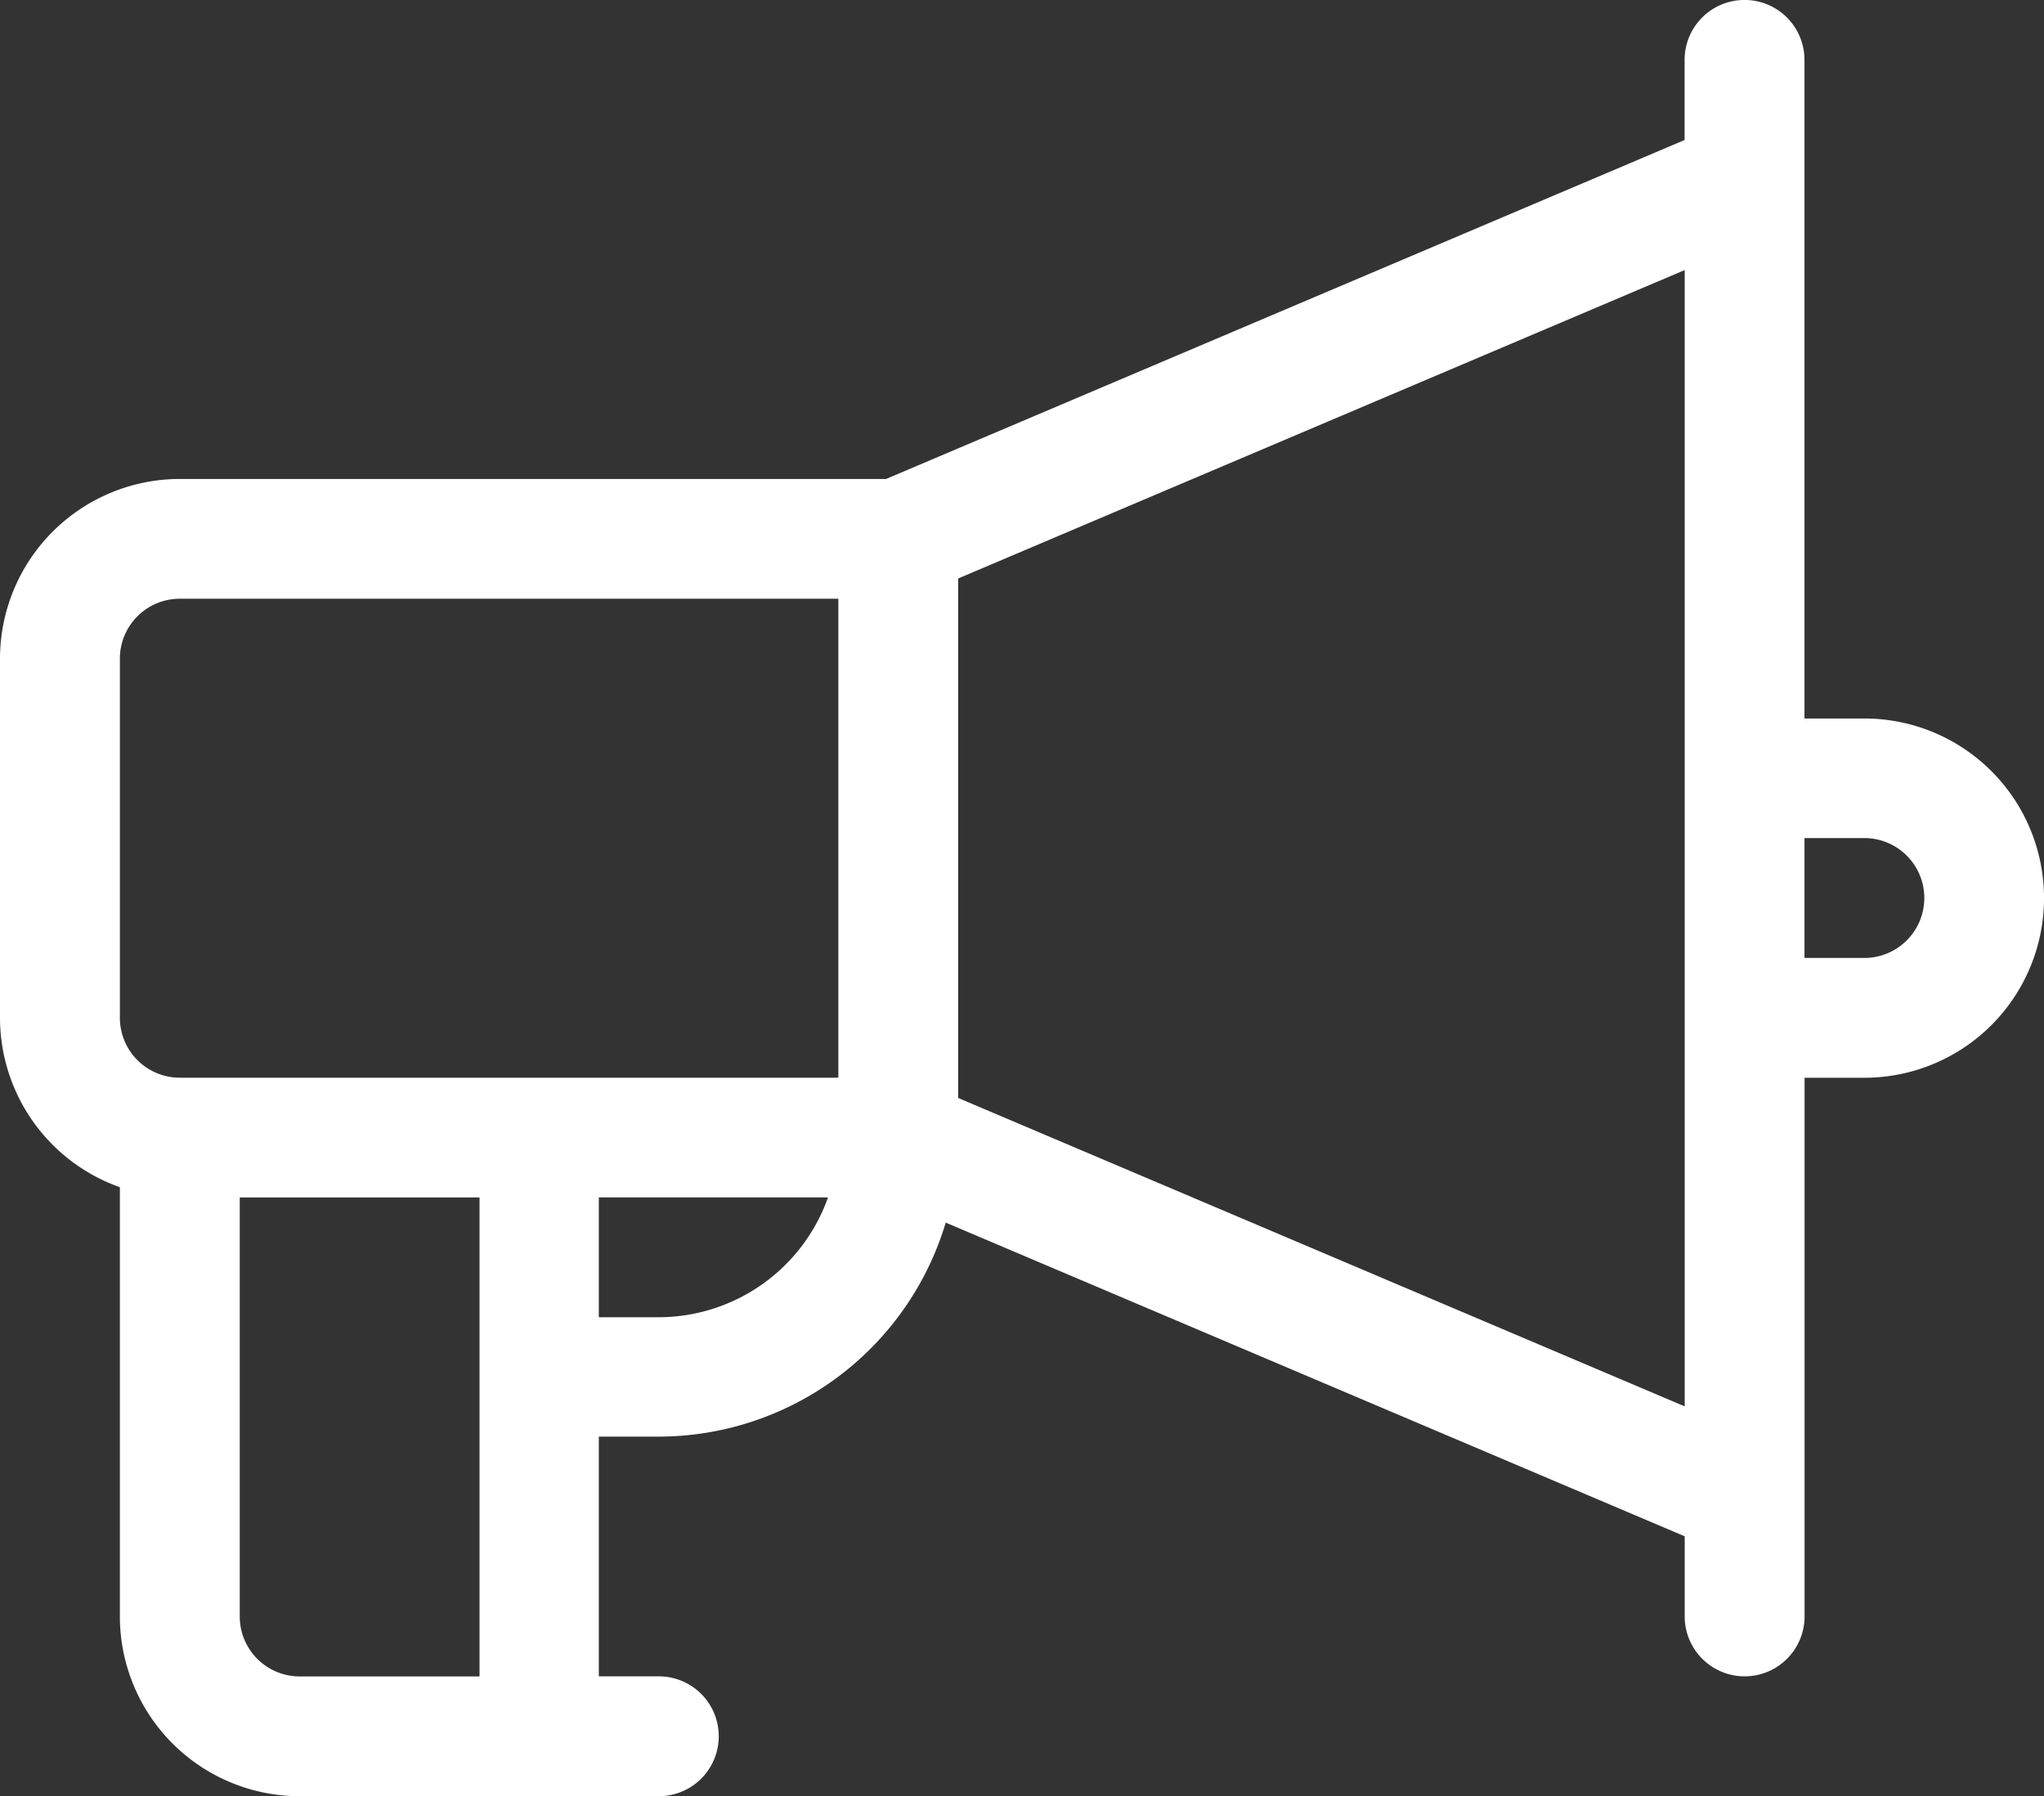 <svg xmlns="http://www.w3.org/2000/svg" width="42.626" height="37.464" viewBox="0 0 42.626 37.464">
  <rect x="0" y="0" width="42.626" height="37.464" fill="#333333" stroke="none"/>
  <path id="Path_107" data-name="Path 107" d="M38.88,45.986H37.631V32.249a1.249,1.249,0,0,0-2.5,0V33.92L18.478,40.99H3.746A3.751,3.751,0,0,0,0,44.737V52.23a3.752,3.752,0,0,0,2.5,3.532v8.956a3.751,3.751,0,0,0,3.746,3.746h7.493a1.249,1.249,0,0,0,0-2.5H12.488v-5h1.249A6.254,6.254,0,0,0,19.722,56.5l15.411,6.543v1.671a1.249,1.249,0,1,0,2.5,0V53.479H38.88a3.746,3.746,0,0,0,0-7.493ZM2.5,44.737a1.25,1.25,0,0,1,1.249-1.249H17.483v9.99H3.746A1.25,1.25,0,0,1,2.5,52.23ZM5,64.718V55.976h5v9.99H6.244A1.25,1.25,0,0,1,5,64.718Zm8.742-6.244H12.488v-2.5h4.78A3.752,3.752,0,0,1,13.737,58.474ZM19.981,53.9V43.066l15.152-6.433v23.7Zm18.9-2.92H37.631v-2.5H38.88a1.249,1.249,0,0,1,0,2.5Z" transform="translate(0 -31)" fill="#fff"/>
</svg>
